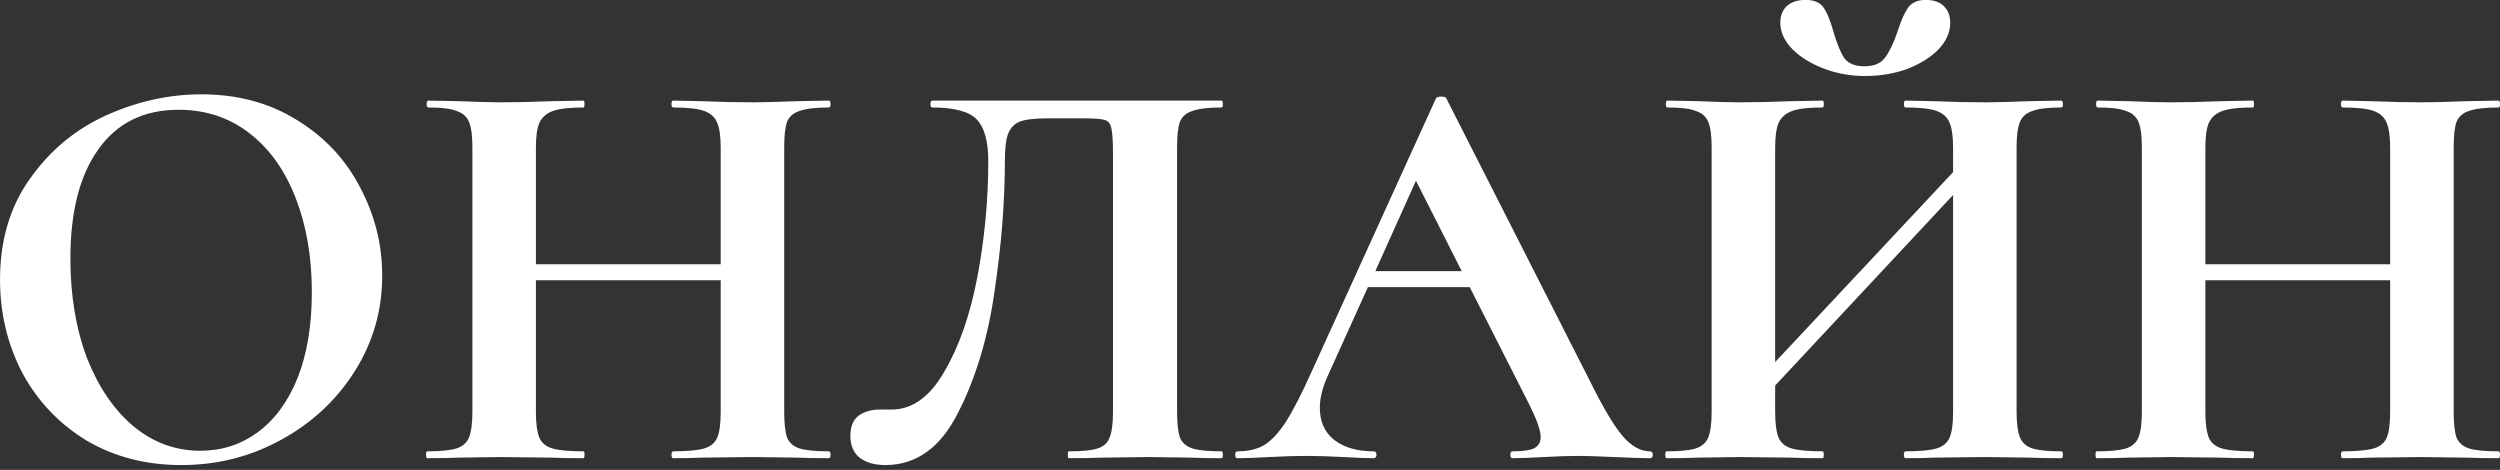 <?xml version="1.0" encoding="UTF-8"?> <svg xmlns="http://www.w3.org/2000/svg" width="415" height="78" viewBox="0 0 415 78" fill="none"><rect x="0" y="0" width="415" height="78" fill="#333333" stroke="none"/> <path d="M30.111 77.2C24.223 77.2 18.968 75.838 14.345 73.116C9.787 70.33 6.241 66.594 3.708 61.909C1.239 57.16 0.004 52 0.004 46.428C0.004 39.907 1.651 34.335 4.943 29.713C8.235 25.027 12.446 21.513 17.575 19.171C22.767 16.828 28.053 15.657 33.435 15.657C39.45 15.657 44.737 17.081 49.296 19.93C53.855 22.716 57.337 26.42 59.743 31.042C62.212 35.664 63.447 40.571 63.447 45.763C63.447 51.525 61.928 56.812 58.888 61.624C55.849 66.436 51.765 70.235 46.637 73.021C41.571 75.807 36.063 77.2 30.111 77.2ZM33.245 74.826C36.791 74.826 39.957 73.812 42.743 71.786C45.592 69.697 47.808 66.689 49.391 62.764C50.974 58.775 51.765 54.026 51.765 48.518C51.765 42.693 50.879 37.501 49.106 32.942C47.333 28.32 44.769 24.711 41.413 22.115C38.057 19.519 34.132 18.221 29.636 18.221C23.875 18.221 19.442 20.405 16.34 24.774C13.237 29.08 11.686 35.126 11.686 42.914C11.686 49.056 12.604 54.564 14.44 59.44C16.34 64.252 18.904 68.019 22.133 70.742C25.426 73.464 29.13 74.826 33.245 74.826ZM137.586 74.92C137.776 74.92 137.871 75.11 137.871 75.49C137.871 75.87 137.776 76.06 137.586 76.06C135.37 76.06 133.597 76.028 132.268 75.965L124.955 75.87L116.407 75.965C115.267 76.028 113.716 76.06 111.753 76.06C111.563 76.06 111.468 75.87 111.468 75.49C111.468 75.11 111.563 74.92 111.753 74.92C114.096 74.92 115.806 74.762 116.882 74.446C117.958 74.129 118.686 73.528 119.066 72.641C119.446 71.755 119.636 70.33 119.636 68.367V46.523H88.96V68.367C88.96 70.267 89.15 71.691 89.529 72.641C89.909 73.528 90.637 74.129 91.714 74.446C92.79 74.762 94.5 74.92 96.842 74.92C96.969 74.92 97.032 75.11 97.032 75.49C97.032 75.87 96.969 76.06 96.842 76.06C94.626 76.06 92.853 76.028 91.524 75.965L83.261 75.87L76.138 75.965C74.872 76.028 73.13 76.06 70.914 76.06C70.788 76.06 70.725 75.87 70.725 75.49C70.725 75.11 70.788 74.92 70.914 74.92C73.13 74.92 74.745 74.762 75.758 74.446C76.771 74.129 77.468 73.528 77.847 72.641C78.227 71.691 78.417 70.267 78.417 68.367V24.394C78.417 22.495 78.227 21.102 77.847 20.215C77.468 19.329 76.771 18.727 75.758 18.411C74.808 18.031 73.257 17.841 71.104 17.841C70.914 17.841 70.819 17.651 70.819 17.271C70.819 16.891 70.914 16.701 71.104 16.701L76.233 16.796C79.145 16.923 81.488 16.986 83.261 16.986C85.667 16.986 88.453 16.923 91.619 16.796L96.842 16.701C96.969 16.701 97.032 16.891 97.032 17.271C97.032 17.651 96.969 17.841 96.842 17.841C94.563 17.841 92.885 18.031 91.809 18.411C90.732 18.791 89.973 19.456 89.529 20.405C89.15 21.292 88.96 22.685 88.96 24.584V43.864H119.636V24.584C119.636 22.685 119.446 21.292 119.066 20.405C118.686 19.456 117.958 18.791 116.882 18.411C115.806 18.031 114.096 17.841 111.753 17.841C111.563 17.841 111.468 17.651 111.468 17.271C111.468 16.891 111.563 16.701 111.753 16.701L116.407 16.796C119.573 16.923 122.422 16.986 124.955 16.986C126.664 16.986 129.102 16.923 132.268 16.796L137.586 16.701C137.776 16.701 137.871 16.891 137.871 17.271C137.871 17.651 137.776 17.841 137.586 17.841C135.434 17.841 133.819 18.031 132.743 18.411C131.73 18.727 131.033 19.329 130.653 20.215C130.337 21.102 130.178 22.495 130.178 24.394V68.367C130.178 70.267 130.337 71.691 130.653 72.641C131.033 73.528 131.73 74.129 132.743 74.446C133.756 74.762 135.37 74.92 137.586 74.92ZM146.958 77.2C145.185 77.2 143.76 76.788 142.684 75.965C141.671 75.142 141.164 73.939 141.164 72.356C141.164 70.837 141.607 69.728 142.494 69.032C143.444 68.336 144.615 67.987 146.008 67.987H148.002C151.421 67.987 154.334 65.898 156.74 61.719C159.209 57.54 161.045 52.285 162.248 45.953C163.451 39.558 164.053 33.163 164.053 26.768C164.053 23.476 163.42 21.165 162.153 19.835C160.887 18.506 158.418 17.841 154.745 17.841C154.556 17.841 154.461 17.651 154.461 17.271C154.461 16.891 154.556 16.701 154.745 16.701H202.802C202.929 16.701 202.992 16.891 202.992 17.271C202.992 17.651 202.929 17.841 202.802 17.841C200.65 17.841 199.035 18.031 197.959 18.411C196.946 18.727 196.249 19.329 195.869 20.215C195.553 21.102 195.394 22.495 195.394 24.394V68.367C195.394 70.267 195.553 71.691 195.869 72.641C196.249 73.528 196.946 74.129 197.959 74.446C198.972 74.762 200.586 74.92 202.802 74.92C202.929 74.92 202.992 75.11 202.992 75.49C202.992 75.87 202.929 76.06 202.802 76.06C200.65 76.06 198.94 76.028 197.674 75.965L190.646 75.87L182.858 75.965C181.591 76.028 179.787 76.06 177.444 76.06C177.318 76.06 177.254 75.87 177.254 75.49C177.254 75.11 177.318 74.92 177.444 74.92C179.66 74.92 181.243 74.762 182.193 74.446C183.206 74.129 183.871 73.528 184.187 72.641C184.567 71.755 184.757 70.33 184.757 68.367V25.534C184.757 23.381 184.662 21.956 184.472 21.26C184.346 20.564 183.998 20.12 183.428 19.93C182.858 19.74 181.718 19.645 180.009 19.645H173.74C171.841 19.645 170.416 19.804 169.466 20.12C168.517 20.437 167.82 21.102 167.377 22.115C166.997 23.064 166.807 24.616 166.807 26.768C166.807 33.48 166.237 40.666 165.098 48.328C164.021 55.989 161.995 62.732 159.019 68.557C156.107 74.319 152.086 77.2 146.958 77.2ZM273.893 74.92C274.209 74.92 274.368 75.11 274.368 75.49C274.368 75.87 274.209 76.06 273.893 76.06C272.626 76.06 270.664 75.997 268.004 75.87C265.218 75.744 263.224 75.68 262.021 75.68C260.438 75.68 258.507 75.744 256.228 75.87C254.075 75.997 252.365 76.06 251.099 76.06C250.846 76.06 250.719 75.87 250.719 75.49C250.719 75.11 250.846 74.92 251.099 74.92C252.745 74.92 253.917 74.762 254.613 74.446C255.373 74.066 255.753 73.433 255.753 72.546C255.753 71.47 255.12 69.665 253.853 67.133L243.976 47.663H227.071L220.327 62.574C219.504 64.41 219.093 66.12 219.093 67.702C219.093 69.982 219.884 71.755 221.467 73.021C223.113 74.287 225.298 74.92 228.02 74.92C228.337 74.92 228.495 75.11 228.495 75.49C228.495 75.87 228.337 76.06 228.02 76.06C226.881 76.06 225.234 75.997 223.082 75.87C220.676 75.744 218.586 75.68 216.813 75.68C215.104 75.68 213.046 75.744 210.64 75.87C208.487 75.997 206.746 76.06 205.416 76.06C205.163 76.06 205.037 75.87 205.037 75.49C205.037 75.11 205.163 74.92 205.416 74.92C207.189 74.92 208.677 74.572 209.88 73.876C211.083 73.116 212.286 71.818 213.489 69.982C214.692 68.082 216.117 65.296 217.763 61.624L238.372 16.321C238.499 16.131 238.784 16.036 239.227 16.036C239.734 16.036 240.019 16.131 240.082 16.321L263.826 63.049C266.042 67.544 267.878 70.647 269.334 72.356C270.79 74.066 272.31 74.92 273.893 74.92ZM228.305 45.004H242.646L235.048 29.998L228.305 45.004ZM342.162 74.92C342.352 74.92 342.447 75.11 342.447 75.49C342.447 75.87 342.352 76.06 342.162 76.06C339.946 76.06 338.173 76.028 336.844 75.965L329.531 75.87L320.983 75.965C319.843 76.028 318.292 76.06 316.329 76.06C316.139 76.06 316.044 75.87 316.044 75.49C316.044 75.11 316.139 74.92 316.329 74.92C318.672 74.92 320.381 74.762 321.458 74.446C322.534 74.129 323.262 73.528 323.642 72.641C324.022 71.755 324.212 70.33 324.212 68.367V32.372L294.675 63.998V68.367C294.675 70.267 294.865 71.691 295.245 72.641C295.625 73.528 296.353 74.129 297.429 74.446C298.506 74.762 300.215 74.92 302.558 74.92C302.685 74.92 302.748 75.11 302.748 75.49C302.748 75.87 302.685 76.06 302.558 76.06C300.342 76.06 298.569 76.028 297.239 75.965L288.977 75.87L281.854 75.965C280.587 76.028 278.846 76.06 276.63 76.06C276.503 76.06 276.44 75.87 276.44 75.49C276.44 75.11 276.503 74.92 276.63 74.92C278.846 74.92 280.461 74.762 281.474 74.446C282.487 74.129 283.183 73.528 283.563 72.641C283.943 71.691 284.133 70.267 284.133 68.367V24.394C284.133 22.495 283.943 21.102 283.563 20.215C283.183 19.329 282.487 18.727 281.474 18.411C280.524 18.031 278.973 17.841 276.82 17.841C276.63 17.841 276.535 17.651 276.535 17.271C276.535 16.891 276.63 16.701 276.82 16.701L281.949 16.796C284.861 16.923 287.204 16.986 288.977 16.986C291.383 16.986 294.169 16.923 297.334 16.796L302.558 16.701C302.685 16.701 302.748 16.891 302.748 17.271C302.748 17.651 302.685 17.841 302.558 17.841C300.279 17.841 298.601 18.031 297.524 18.411C296.448 18.791 295.688 19.456 295.245 20.405C294.865 21.292 294.675 22.685 294.675 24.584V60.105L324.212 28.573V24.584C324.212 22.685 324.022 21.292 323.642 20.405C323.262 19.456 322.534 18.791 321.458 18.411C320.381 18.031 318.672 17.841 316.329 17.841C316.139 17.841 316.044 17.651 316.044 17.271C316.044 16.891 316.139 16.701 316.329 16.701L320.983 16.796C324.149 16.923 326.998 16.986 329.531 16.986C331.24 16.986 333.678 16.923 336.844 16.796L342.162 16.701C342.352 16.701 342.447 16.891 342.447 17.271C342.447 17.651 342.352 17.841 342.162 17.841C340.009 17.841 338.427 18.031 337.413 18.411C336.4 18.727 335.704 19.329 335.324 20.215C334.944 21.102 334.754 22.495 334.754 24.394V68.367C334.754 70.267 334.944 71.691 335.324 72.641C335.704 73.528 336.4 74.129 337.413 74.446C338.427 74.762 340.009 74.92 342.162 74.92ZM309.491 11.003C311.074 11.003 312.214 10.528 312.91 9.578C313.67 8.565 314.366 7.109 315 5.209C315.569 3.437 316.139 2.139 316.709 1.315C317.342 0.429 318.324 -0.014 319.653 -0.014C320.983 -0.014 321.996 0.334 322.692 1.031C323.389 1.727 323.737 2.645 323.737 3.785C323.737 5.368 323.072 6.856 321.743 8.249C320.413 9.578 318.672 10.655 316.519 11.478C314.366 12.238 312.055 12.617 309.586 12.617C307.18 12.617 304.901 12.206 302.748 11.383C300.595 10.56 298.854 9.483 297.524 8.154C296.195 6.761 295.53 5.304 295.53 3.785C295.53 2.645 295.878 1.727 296.575 1.031C297.334 0.334 298.379 -0.014 299.709 -0.014C301.165 -0.014 302.178 0.429 302.748 1.315C303.318 2.139 303.856 3.468 304.362 5.304C304.932 7.267 305.534 8.723 306.167 9.673C306.863 10.56 307.971 11.003 309.491 11.003ZM414.718 74.92C414.908 74.92 415.003 75.11 415.003 75.49C415.003 75.87 414.908 76.06 414.718 76.06C412.502 76.06 410.729 76.028 409.399 75.965L402.086 75.87L393.539 75.965C392.399 76.028 390.848 76.06 388.885 76.06C388.695 76.06 388.6 75.87 388.6 75.49C388.6 75.11 388.695 74.92 388.885 74.92C391.228 74.92 392.937 74.762 394.014 74.446C395.09 74.129 395.818 73.528 396.198 72.641C396.578 71.755 396.768 70.33 396.768 68.367V46.523H366.091V68.367C366.091 70.267 366.281 71.691 366.661 72.641C367.041 73.528 367.769 74.129 368.845 74.446C369.922 74.762 371.631 74.92 373.974 74.92C374.101 74.92 374.164 75.11 374.164 75.49C374.164 75.87 374.101 76.06 373.974 76.06C371.758 76.06 369.985 76.028 368.656 75.965L360.393 75.87L353.27 75.965C352.003 76.028 350.262 76.06 348.046 76.06C347.919 76.06 347.856 75.87 347.856 75.49C347.856 75.11 347.919 74.92 348.046 74.92C350.262 74.92 351.877 74.762 352.89 74.446C353.903 74.129 354.599 73.528 354.979 72.641C355.359 71.691 355.549 70.267 355.549 68.367V24.394C355.549 22.495 355.359 21.102 354.979 20.215C354.599 19.329 353.903 18.727 352.89 18.411C351.94 18.031 350.389 17.841 348.236 17.841C348.046 17.841 347.951 17.651 347.951 17.271C347.951 16.891 348.046 16.701 348.236 16.701L353.365 16.796C356.277 16.923 358.62 16.986 360.393 16.986C362.799 16.986 365.585 16.923 368.75 16.796L373.974 16.701C374.101 16.701 374.164 16.891 374.164 17.271C374.164 17.651 374.101 17.841 373.974 17.841C371.695 17.841 370.017 18.031 368.94 18.411C367.864 18.791 367.104 19.456 366.661 20.405C366.281 21.292 366.091 22.685 366.091 24.584V43.864H396.768V24.584C396.768 22.685 396.578 21.292 396.198 20.405C395.818 19.456 395.09 18.791 394.014 18.411C392.937 18.031 391.228 17.841 388.885 17.841C388.695 17.841 388.6 17.651 388.6 17.271C388.6 16.891 388.695 16.701 388.885 16.701L393.539 16.796C396.705 16.923 399.554 16.986 402.086 16.986C403.796 16.986 406.234 16.923 409.399 16.796L414.718 16.701C414.908 16.701 415.003 16.891 415.003 17.271C415.003 17.651 414.908 17.841 414.718 17.841C412.565 17.841 410.951 18.031 409.874 18.411C408.861 18.727 408.165 19.329 407.785 20.215C407.468 21.102 407.31 22.495 407.31 24.394V68.367C407.31 70.267 407.468 71.691 407.785 72.641C408.165 73.528 408.861 74.129 409.874 74.446C410.887 74.762 412.502 74.92 414.718 74.92Z" fill="white"></path> </svg> 